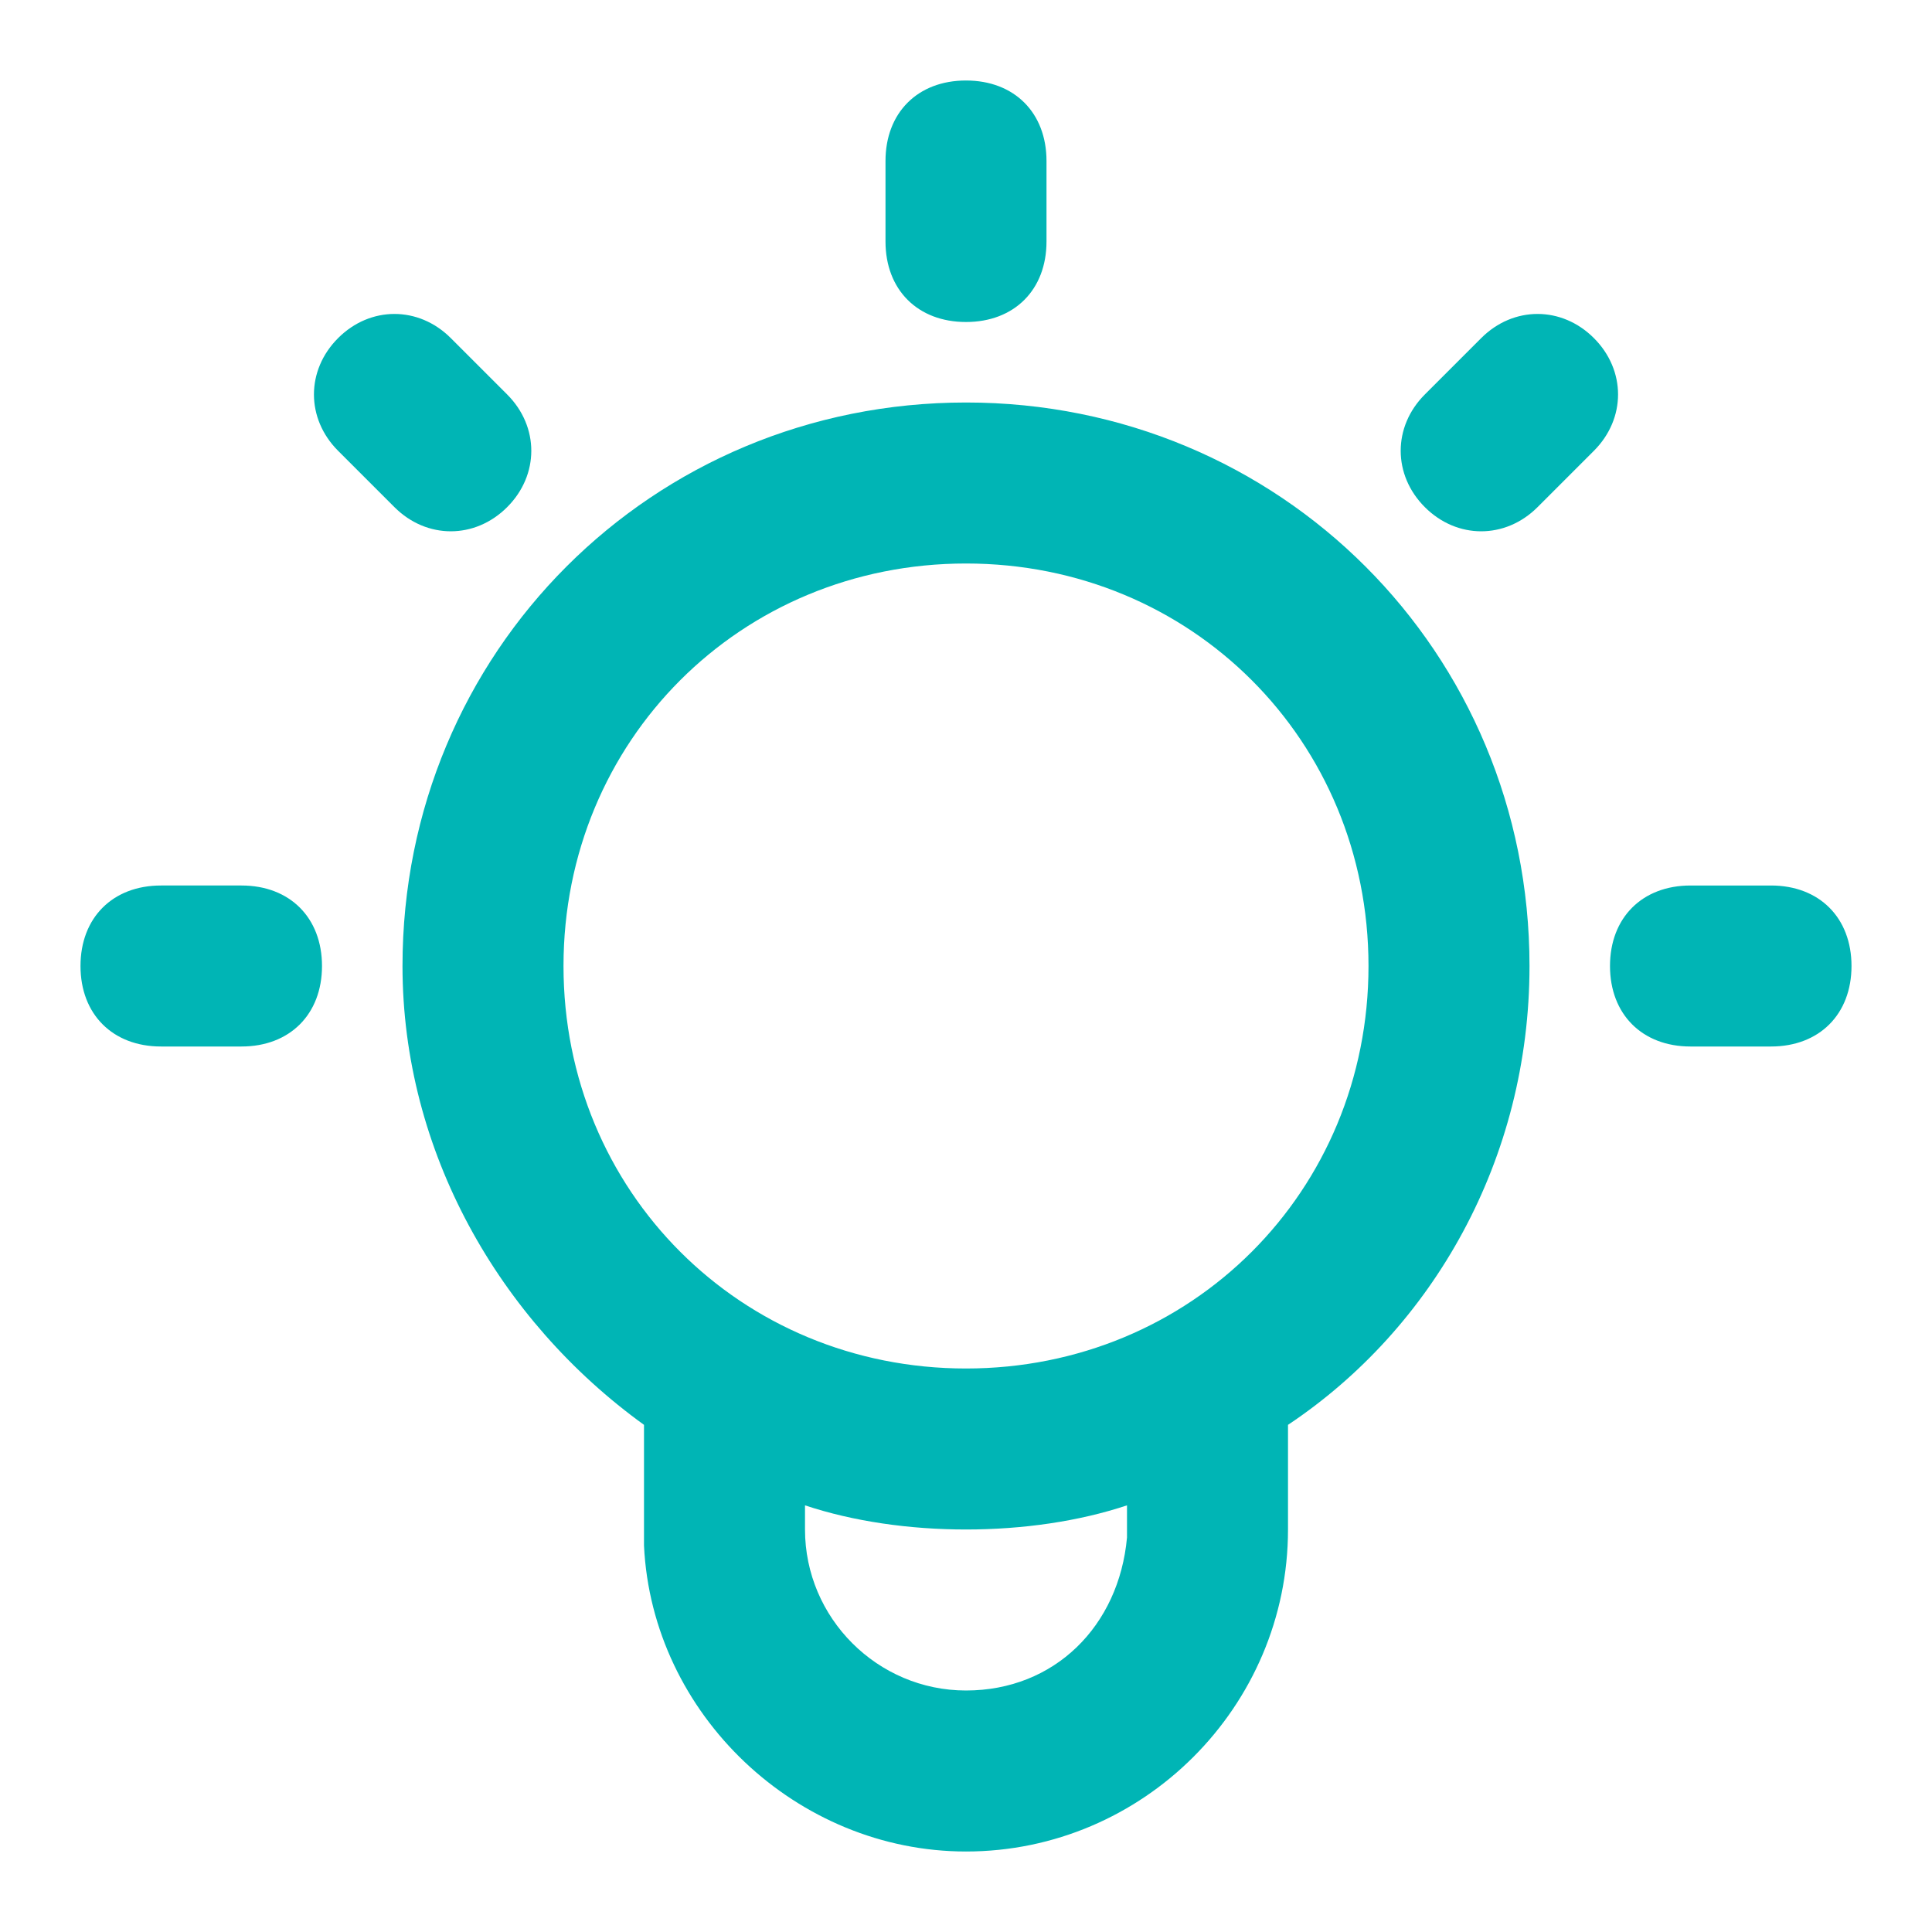 <?xml version="1.0" standalone="no"?><!DOCTYPE svg PUBLIC "-//W3C//DTD SVG 1.1//EN" "http://www.w3.org/Graphics/SVG/1.1/DTD/svg11.dtd"><svg t="1758271153524" class="icon" viewBox="0 0 1024 1024" version="1.1" xmlns="http://www.w3.org/2000/svg" p-id="4557" xmlns:xlink="http://www.w3.org/1999/xlink" width="60" height="60"><path d="M512 213.333c166.4 0 298.667 132.267 298.667 298.667 0 102.4-51.2 192-128 243.2V810.667c0 93.867-76.8 170.667-170.667 170.667-89.6 0-166.4-72.533-170.667-162.133v-64c-76.8-55.467-128-145.067-128-243.2 0-166.4 132.267-298.667 298.667-298.667z m85.333 584.533c-25.6 8.533-55.467 12.8-85.333 12.8s-59.733-4.267-85.333-12.8v12.8c0 46.933 38.4 85.333 85.333 85.333s81.067-34.133 85.333-81.067v-17.067zM512 298.667c-119.467 0-213.333 93.867-213.333 213.333s93.867 213.333 213.333 213.333 213.333-93.867 213.333-213.333-93.867-213.333-213.333-213.333z m426.667 170.667c25.6 0 42.667 17.067 42.667 42.667s-17.067 42.667-42.667 42.667h-42.667c-25.6 0-42.667-17.067-42.667-42.667s17.067-42.667 42.667-42.667h42.667zM128 469.333c25.6 0 42.667 17.067 42.667 42.667s-17.067 42.667-42.667 42.667H85.333c-25.6 0-42.667-17.067-42.667-42.667s17.067-42.667 42.667-42.667h42.667z m716.8-290.133c17.067 17.067 17.067 42.667 0 59.733l-29.867 29.867c-17.067 17.067-42.667 17.067-59.733 0s-17.067-42.667 0-59.733l29.867-29.867c17.067-17.067 42.667-17.067 59.733 0z m-605.867 0l29.867 29.867c17.067 17.067 17.067 42.667 0 59.733s-42.667 17.067-59.733 0l-29.867-29.867c-17.067-17.067-17.067-42.667 0-59.733 17.067-17.067 42.667-17.067 59.733 0zM512 42.667c25.6 0 42.667 17.067 42.667 42.667v42.667c0 25.6-17.067 42.667-42.667 42.667s-42.667-17.067-42.667-42.667V85.333c0-25.6 17.067-42.667 42.667-42.667z" fill="#00b5b5" p-id="4558"></path></svg>
